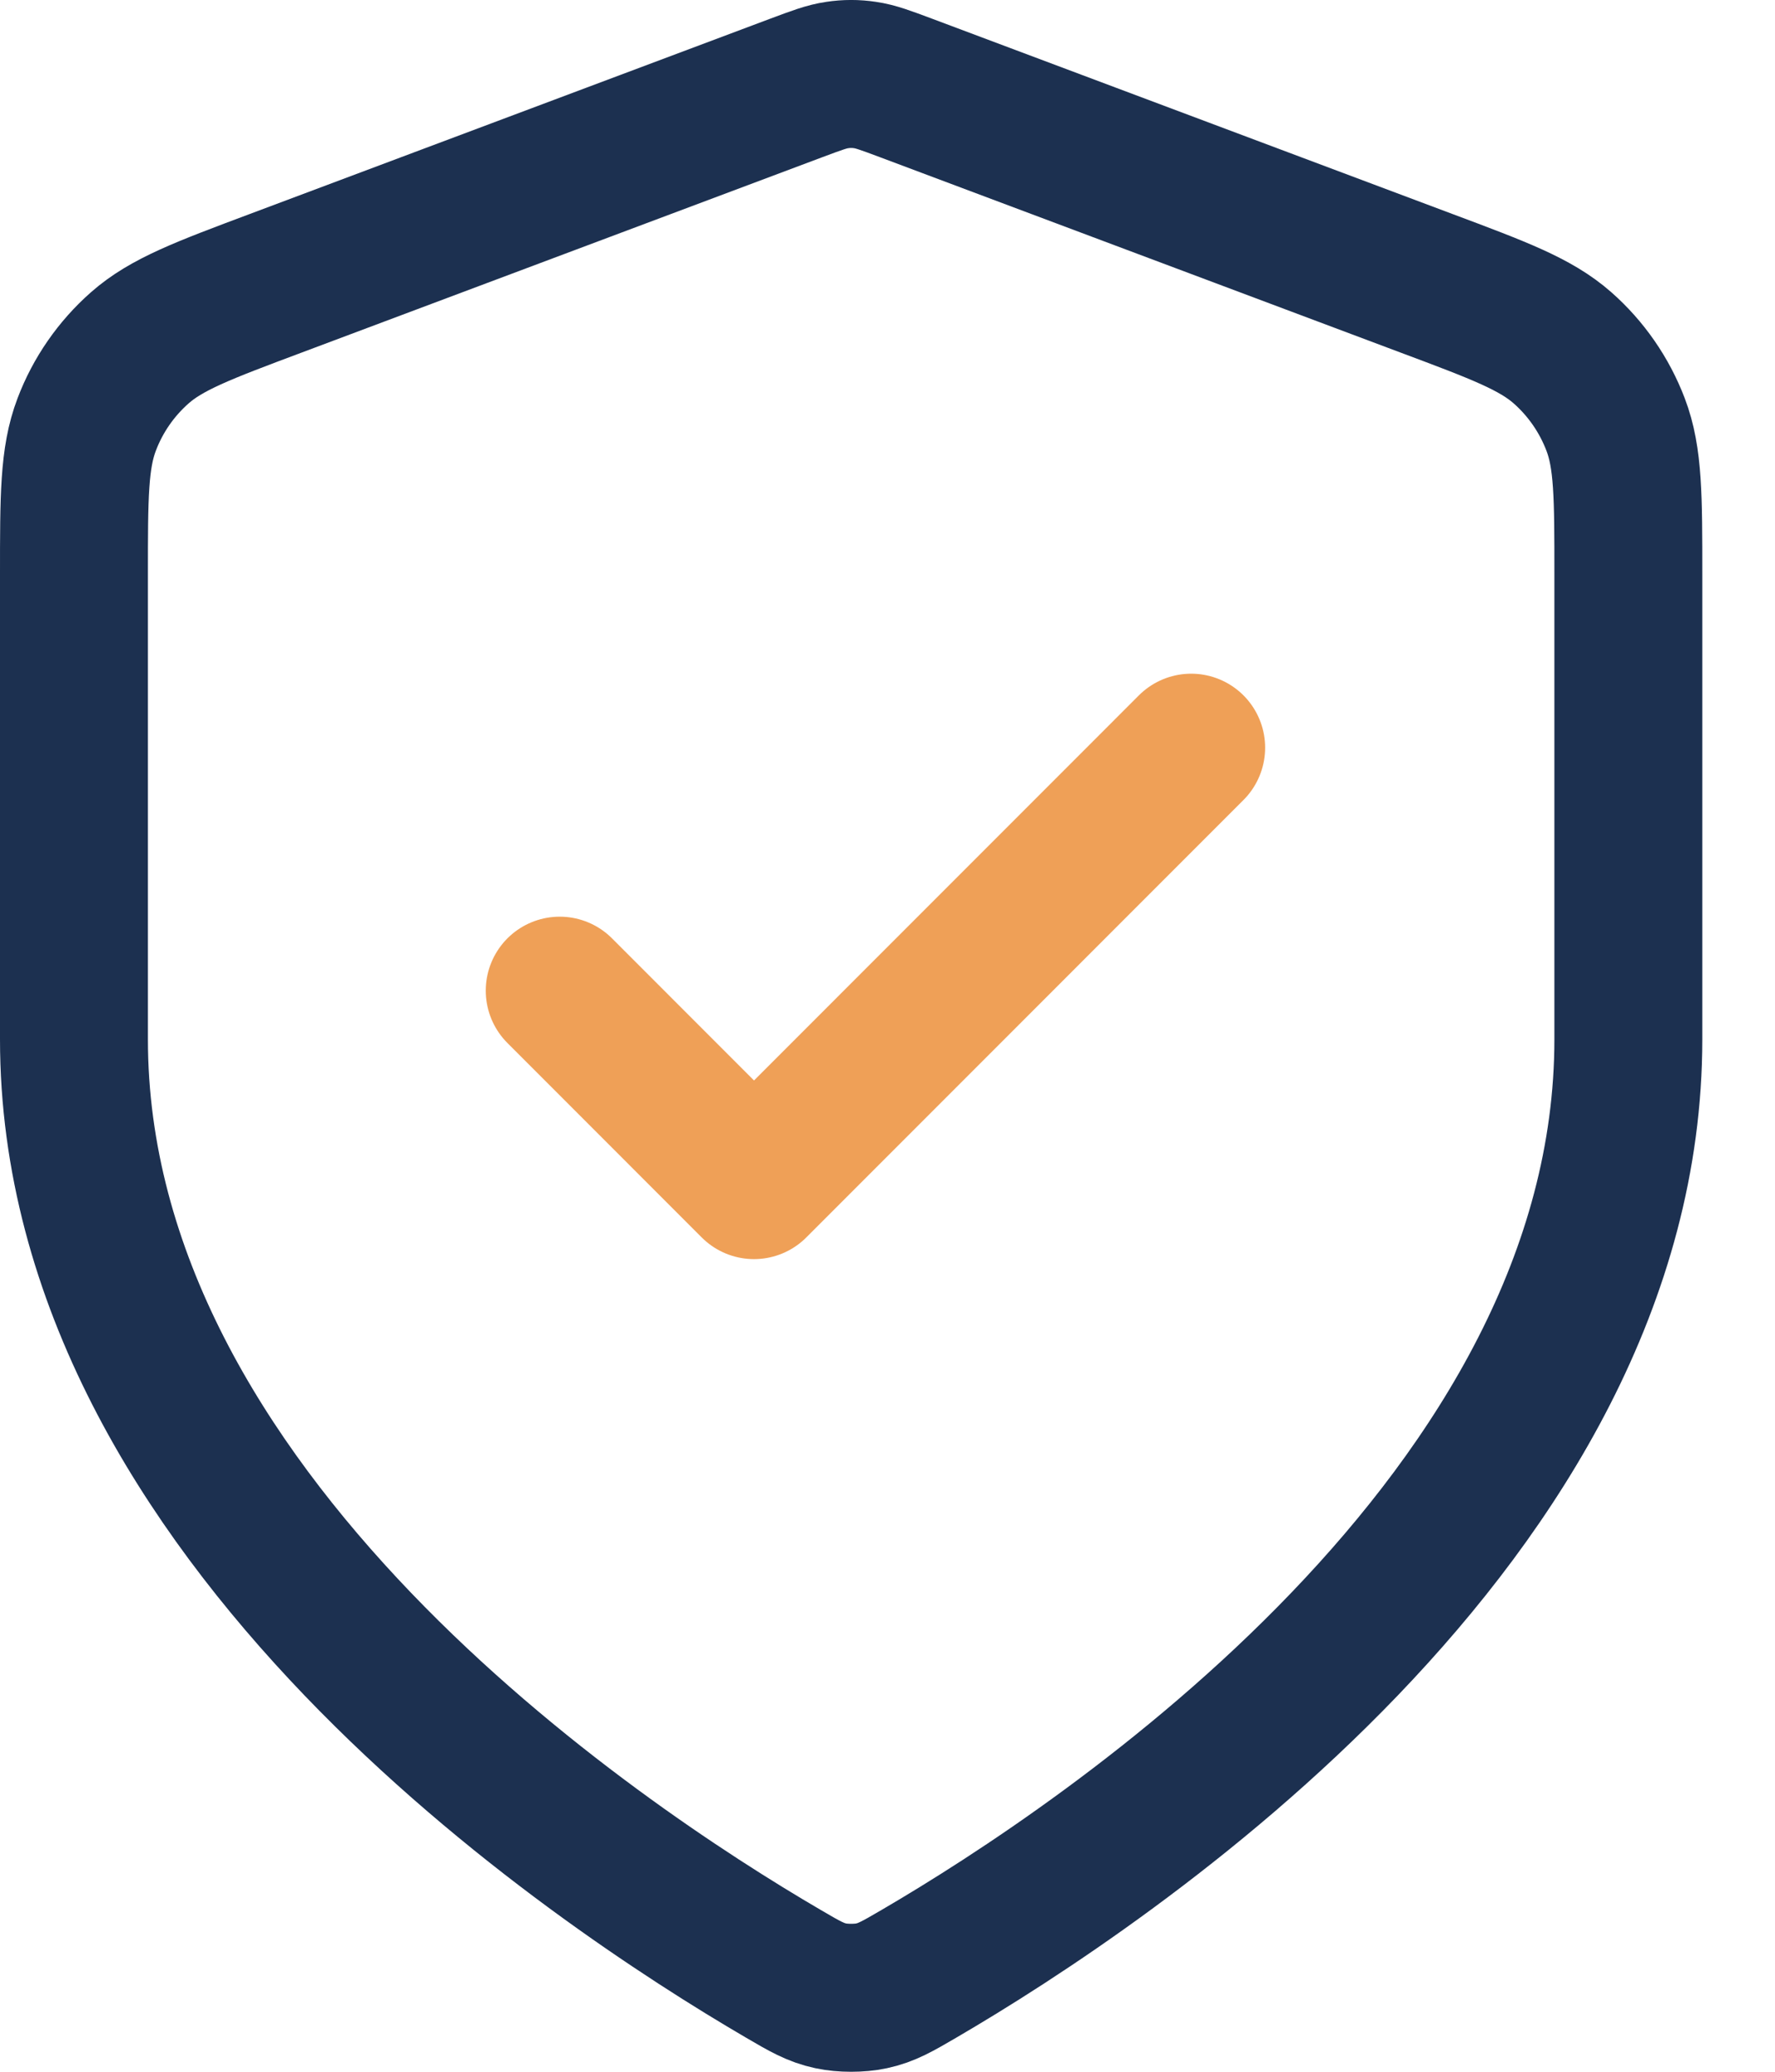 <?xml version="1.0" encoding="UTF-8"?>
<svg xmlns="http://www.w3.org/2000/svg" width="24" height="28" viewBox="0 0 24 28" fill="none">
  <g id="Group 2072751076">
    <path id="Icon" d="M10.592 26.676C10.882 26.846 11.028 26.93 11.233 26.974C11.392 27.009 11.625 27.009 11.784 26.974C11.989 26.93 12.134 26.846 12.425 26.676C14.984 25.183 22.017 20.494 22.017 14.046V7.764C22.017 6.714 22.017 6.189 21.845 5.738C21.693 5.339 21.447 4.983 21.127 4.701C20.764 4.382 20.273 4.197 19.289 3.829L12.246 1.187C11.973 1.085 11.837 1.034 11.696 1.014C11.572 0.995 11.445 0.995 11.321 1.014C11.18 1.034 11.044 1.085 10.771 1.187L3.727 3.829C2.744 4.197 2.252 4.382 1.89 4.701C1.57 4.983 1.323 5.339 1.172 5.738C1 6.189 1 6.714 1 7.764V14.046C1 20.494 8.033 25.183 10.592 26.676Z" stroke="#1C3050" stroke-width="2" stroke-linecap="round" stroke-linejoin="round"></path>
    <path id="Icon_2" d="M7.568 13.389L10.195 16.017L16.106 10.105" stroke="#EFA057" stroke-width="2" stroke-linecap="round" stroke-linejoin="round"></path>
  </g>
</svg>
